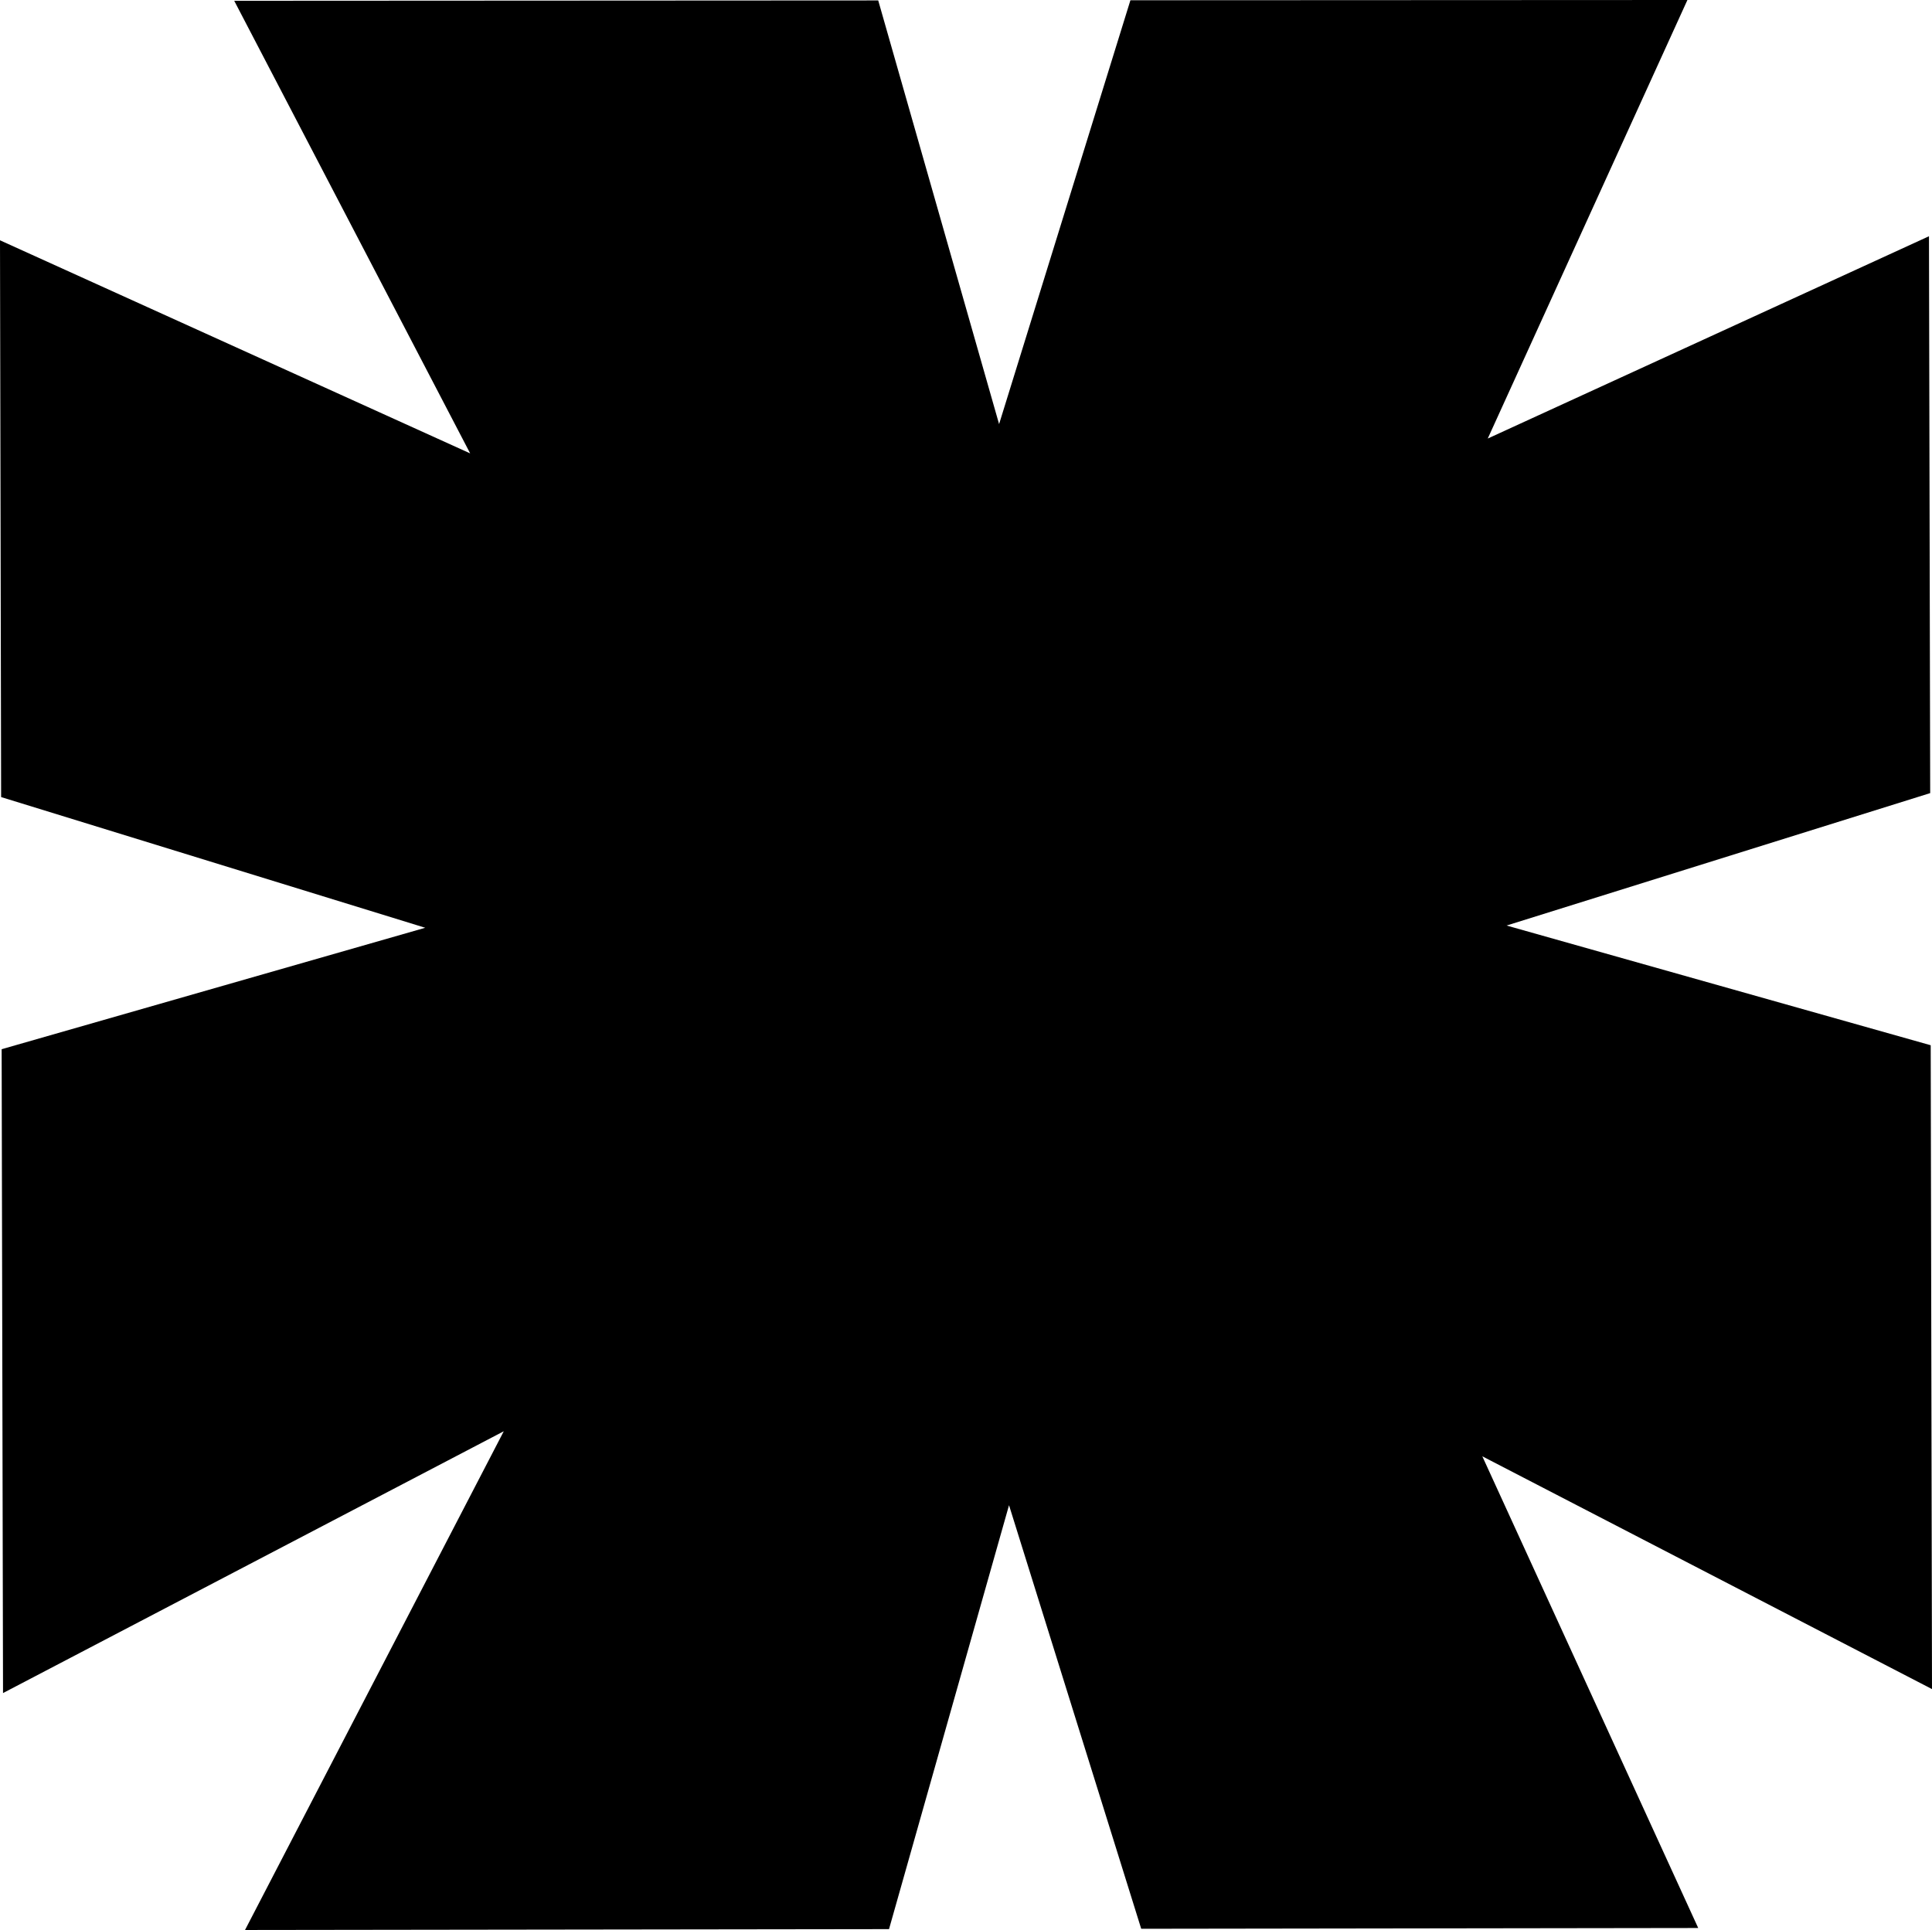 <?xml version="1.0" encoding="UTF-8"?>
<svg data-bbox="0 0 223.62 223.44" viewBox="0 0 223.62 223.44" xmlns="http://www.w3.org/2000/svg" data-type="shape">
    <g>
        <path d="m223.62 195.55-.15-74.54-49.09-13.86 49.03-15.33-.14-64.47-51.07 23.42L195.31 0l-64.47.03-15.2 49.07L101.65.05 27.11.09l27.31 52.4L0 27.82l.13 64.46 49.09 15.13L.19 121.47l.16 74.54 57.96-30.31-29.95 57.74 74.54-.1 13.89-49.08 15.3 49.04 64.47-.09-24.99-54.61z"/>
    </g>
</svg>
